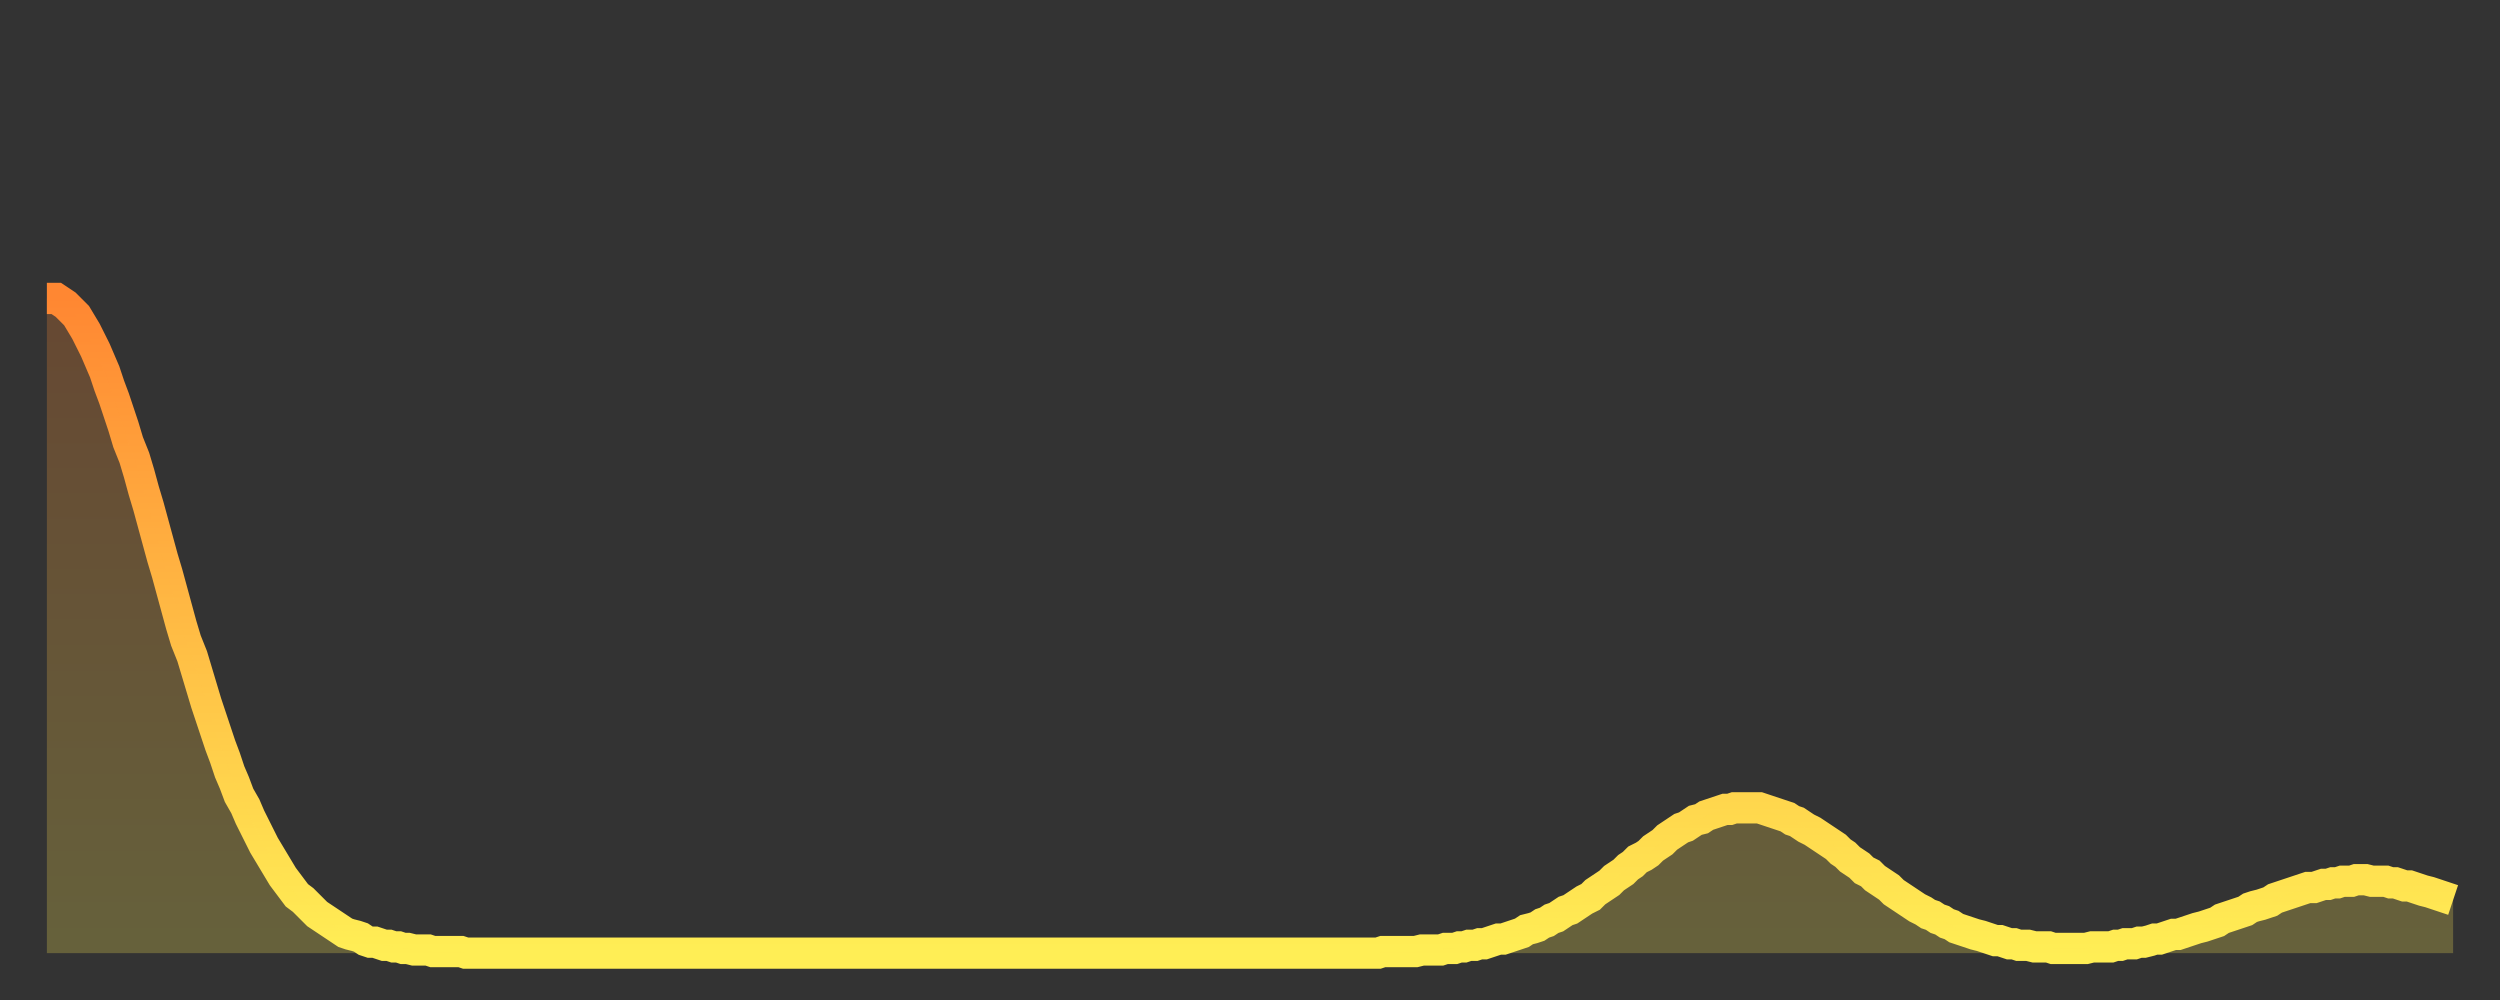 <?xml version="1.0" encoding="utf-8" ?>
<svg baseProfile="full" height="64" version="1.1" width="160" xmlns="http://www.w3.org/2000/svg" xmlns:ev="http://www.w3.org/2001/xml-events" xmlns:xlink="http://www.w3.org/1999/xlink"><rect width="100%" height="100%" fill="#333333" stroke="none"/><defs><linearGradient id="id570238" x1="0" x2="0" y1="0" y2="1"><stop offset="0%" stop-color="#ff8732" /><stop offset="50%" stop-color="#ffbb44" /><stop offset="100%" stop-color="#ffee55" /></linearGradient></defs><g transform="translate(3,3)"><g><path d="M 0.0 16.1 L 0.3 16.1 0.6 16.1 0.9 16.3 1.2 16.5 1.5 16.8 1.9 17.2 2.2 17.7 2.5 18.2 2.8 18.8 3.1 19.4 3.4 20.1 3.7 20.8 4.0 21.7 4.3 22.5 4.6 23.4 4.9 24.3 5.2 25.3 5.6 26.3 5.9 27.3 6.2 28.4 6.5 29.4 6.8 30.5 7.1 31.6 7.4 32.7 7.7 33.7 8.0 34.8 8.3 35.9 8.6 37.0 8.9 38.0 9.3 39.0 9.6 40.0 9.9 41.0 10.2 42.0 10.5 42.9 10.8 43.8 11.1 44.7 11.4 45.5 11.7 46.4 12.0 47.1 12.3 47.9 12.7 48.6 13.0 49.3 13.3 49.9 13.6 50.5 13.9 51.1 14.2 51.6 14.5 52.1 14.8 52.6 15.1 53.1 15.4 53.5 15.7 53.9 16.0 54.3 16.4 54.6 16.7 54.9 17.0 55.2 17.3 55.5 17.6 55.7 17.9 55.9 18.2 56.1 18.5 56.3 18.8 56.5 19.1 56.7 19.4 56.8 19.8 56.9 20.1 57.0 20.4 57.2 20.7 57.3 21.0 57.3 21.3 57.4 21.6 57.5 21.9 57.5 22.2 57.6 22.5 57.6 22.8 57.7 23.1 57.7 23.5 57.8 23.8 57.8 24.1 57.8 24.4 57.8 24.7 57.9 25.0 57.9 25.3 57.9 25.6 57.9 25.9 57.9 26.2 57.9 26.5 57.9 26.8 58.0 27.2 58.0 27.5 58.0 27.8 58.0 28.1 58.0 28.4 58.0 28.7 58.0 29.0 58.0 29.3 58.0 29.6 58.0 29.9 58.0 30.2 58.0 30.6 58.0 30.9 58.0 31.2 58.0 31.5 58.0 31.8 58.0 32.1 58.0 32.4 58.0 32.7 58.0 33.0 58.0 33.3 58.0 33.6 58.0 33.9 58.0 34.3 58.0 34.6 58.0 34.9 58.0 35.2 58.0 35.5 58.0 35.8 58.0 36.1 58.0 36.4 58.0 36.7 58.0 37.0 58.0 37.3 58.0 37.7 58.0 38.0 58.0 38.3 58.0 38.6 58.0 38.9 58.0 39.2 58.0 39.5 58.0 39.8 58.0 40.1 58.0 40.4 58.0 40.7 58.0 41.0 58.0 41.4 58.0 41.7 58.0 42.0 58.0 42.3 58.0 42.6 58.0 42.9 58.0 43.2 58.0 43.5 58.0 43.8 58.0 44.1 58.0 44.4 58.0 44.7 58.0 45.1 58.0 45.4 58.0 45.7 58.0 46.0 58.0 46.3 58.0 46.6 58.0 46.9 58.0 47.2 58.0 47.5 58.0 47.8 58.0 48.1 58.0 48.5 58.0 48.8 58.0 49.1 58.0 49.4 58.0 49.7 58.0 50.0 58.0 50.3 58.0 50.6 58.0 50.9 58.0 51.2 58.0 51.5 58.0 51.8 58.0 52.2 58.0 52.5 58.0 52.8 58.0 53.1 58.0 53.4 58.0 53.7 58.0 54.0 58.0 54.3 58.0 54.6 58.0 54.9 58.0 55.2 58.0 55.6 58.0 55.9 58.0 56.2 58.0 56.5 58.0 56.8 58.0 57.1 58.0 57.4 58.0 57.7 58.0 58.0 58.0 58.3 58.0 58.6 58.0 58.9 58.0 59.3 58.0 59.6 58.0 59.9 58.0 60.2 58.0 60.5 58.0 60.8 58.0 61.1 58.0 61.4 58.0 61.7 58.0 62.0 58.0 62.3 58.0 62.6 58.0 63.0 58.0 63.3 58.0 63.6 58.0 63.9 58.0 64.2 58.0 64.5 58.0 64.8 58.0 65.1 58.0 65.4 58.0 65.7 58.0 66.0 58.0 66.4 58.0 66.7 58.0 67.0 58.0 67.3 58.0 67.6 58.0 67.9 58.0 68.2 58.0 68.5 58.0 68.8 58.0 69.1 58.0 69.4 58.0 69.7 58.0 70.1 58.0 70.4 58.0 70.7 58.0 71.0 58.0 71.3 58.0 71.6 58.0 71.9 58.0 72.2 58.0 72.5 58.0 72.8 58.0 73.1 58.0 73.5 58.0 73.8 58.0 74.1 58.0 74.4 58.0 74.7 58.0 75.0 58.0 75.3 58.0 75.6 58.0 75.9 58.0 76.2 58.0 76.5 58.0 76.8 58.0 77.2 58.0 77.5 58.0 77.8 58.0 78.1 58.0 78.4 58.0 78.7 58.0 79.0 58.0 79.3 58.0 79.6 58.0 79.9 58.0 80.2 58.0 80.5 58.0 80.9 58.0 81.2 58.0 81.5 58.0 81.8 58.0 82.1 58.0 82.4 58.0 82.7 58.0 83.0 58.0 83.3 58.0 83.6 58.0 83.9 58.0 84.3 58.0 84.6 58.0 84.9 58.0 85.2 58.0 85.5 57.9 85.8 57.9 86.1 57.9 86.4 57.9 86.7 57.9 87.0 57.9 87.3 57.9 87.6 57.9 88.0 57.8 88.3 57.8 88.6 57.8 88.9 57.8 89.2 57.8 89.5 57.7 89.8 57.7 90.1 57.7 90.4 57.6 90.7 57.6 91.0 57.5 91.4 57.5 91.7 57.4 92.0 57.4 92.3 57.3 92.6 57.2 92.9 57.1 93.2 57.1 93.5 57.0 93.8 56.9 94.1 56.8 94.4 56.7 94.7 56.5 95.1 56.4 95.4 56.3 95.7 56.1 96.0 56.0 96.3 55.8 96.6 55.7 96.9 55.5 97.2 55.3 97.5 55.2 97.8 55.0 98.1 54.8 98.4 54.6 98.8 54.4 99.1 54.1 99.4 53.9 99.7 53.7 100.0 53.5 100.3 53.2 100.6 53.0 100.9 52.8 101.2 52.5 101.5 52.3 101.8 52.0 102.2 51.8 102.5 51.6 102.8 51.3 103.1 51.1 103.4 50.9 103.7 50.6 104.0 50.4 104.3 50.2 104.6 50.0 104.9 49.9 105.2 49.7 105.5 49.5 105.9 49.4 106.2 49.2 106.5 49.1 106.8 49.0 107.1 48.9 107.4 48.8 107.7 48.8 108.0 48.7 108.3 48.7 108.6 48.7 108.9 48.7 109.3 48.7 109.6 48.7 109.9 48.8 110.2 48.9 110.5 49.0 110.8 49.1 111.1 49.2 111.4 49.3 111.7 49.5 112.0 49.6 112.3 49.8 112.6 50.0 113.0 50.2 113.3 50.4 113.6 50.6 113.9 50.8 114.2 51.0 114.5 51.2 114.8 51.5 115.1 51.7 115.4 52.0 115.7 52.2 116.0 52.4 116.3 52.7 116.7 52.9 117.0 53.2 117.3 53.4 117.6 53.6 117.9 53.8 118.2 54.1 118.5 54.3 118.8 54.5 119.1 54.7 119.4 54.9 119.7 55.1 120.1 55.3 120.4 55.5 120.7 55.6 121.0 55.8 121.3 55.9 121.6 56.1 121.9 56.2 122.2 56.4 122.5 56.5 122.8 56.6 123.1 56.7 123.4 56.8 123.8 56.9 124.1 57.0 124.4 57.1 124.7 57.2 125.0 57.2 125.3 57.3 125.6 57.4 125.9 57.4 126.2 57.5 126.5 57.5 126.8 57.5 127.2 57.6 127.5 57.6 127.8 57.6 128.1 57.6 128.4 57.7 128.7 57.7 129.0 57.7 129.3 57.7 129.6 57.7 129.9 57.7 130.2 57.7 130.5 57.7 130.9 57.6 131.2 57.6 131.5 57.6 131.8 57.6 132.1 57.6 132.4 57.5 132.7 57.5 133.0 57.4 133.3 57.4 133.6 57.4 133.9 57.3 134.2 57.3 134.6 57.2 134.9 57.1 135.2 57.1 135.5 57.0 135.8 56.9 136.1 56.8 136.4 56.8 136.7 56.7 137.0 56.6 137.3 56.5 137.6 56.4 138.0 56.3 138.3 56.2 138.6 56.1 138.9 56.0 139.2 55.8 139.5 55.7 139.8 55.6 140.1 55.5 140.4 55.4 140.7 55.3 141.0 55.1 141.3 55.0 141.7 54.9 142.0 54.8 142.3 54.7 142.6 54.5 142.9 54.4 143.2 54.3 143.5 54.2 143.8 54.1 144.1 54.0 144.4 53.9 144.7 53.8 145.1 53.8 145.4 53.7 145.7 53.6 146.0 53.6 146.3 53.5 146.6 53.5 146.9 53.4 147.2 53.4 147.5 53.4 147.8 53.3 148.1 53.3 148.4 53.3 148.8 53.4 149.1 53.4 149.4 53.4 149.7 53.4 150.0 53.5 150.3 53.5 150.6 53.6 150.9 53.7 151.2 53.7 151.5 53.8 151.8 53.9 152.1 54.0 152.5 54.1 152.8 54.2 153.1 54.3 153.4 54.4 153.7 54.5 154.0 54.6" fill="none" id="graph-curve" opacity="1" stroke="url(#id570238)" stroke-width="2" /><path d="M 0 58 L 0.0 16.1 0.3 16.1 0.6 16.1 0.9 16.3 1.2 16.5 1.5 16.8 1.9 17.2 2.2 17.7 2.5 18.2 2.8 18.8 3.1 19.4 3.4 20.1 3.7 20.8 4.0 21.7 4.3 22.5 4.6 23.4 4.9 24.3 5.2 25.3 5.6 26.3 5.9 27.3 6.2 28.4 6.5 29.4 6.8 30.5 7.1 31.6 7.4 32.7 7.7 33.7 8.0 34.8 8.3 35.9 8.6 37.0 8.9 38.0 9.3 39.0 9.6 40.0 9.9 41.0 10.2 42.0 10.5 42.9 10.8 43.8 11.1 44.7 11.4 45.5 11.7 46.4 12.0 47.1 12.3 47.9 12.7 48.6 13.0 49.3 13.3 49.9 13.6 50.5 13.9 51.1 14.2 51.6 14.5 52.1 14.8 52.6 15.1 53.1 15.4 53.5 15.7 53.9 16.0 54.3 16.4 54.6 16.7 54.9 17.0 55.2 17.3 55.5 17.6 55.7 17.9 55.9 18.2 56.1 18.5 56.3 18.8 56.5 19.1 56.7 19.4 56.8 19.8 56.9 20.1 57.0 20.4 57.2 20.7 57.3 21.0 57.3 21.3 57.4 21.6 57.5 21.9 57.5 22.2 57.6 22.5 57.6 22.8 57.7 23.1 57.7 23.5 57.8 23.8 57.8 24.1 57.8 24.4 57.8 24.7 57.9 25.0 57.9 25.3 57.9 25.6 57.9 25.9 57.9 26.2 57.9 26.5 57.9 26.8 58.0 27.2 58.0 27.5 58.0 27.8 58.0 28.1 58.0 28.4 58.0 28.7 58.0 29.0 58.0 29.3 58.0 29.6 58.0 29.9 58.0 30.2 58.0 30.6 58.0 30.9 58.0 31.2 58.0 31.5 58.0 31.8 58.0 32.1 58.0 32.4 58.0 32.7 58.0 33.0 58.0 33.3 58.0 33.6 58.0 33.9 58.0 34.3 58.0 34.6 58.0 34.9 58.0 35.2 58.0 35.5 58.0 35.8 58.0 36.1 58.0 36.4 58.0 36.7 58.0 37.0 58.0 37.3 58.0 37.7 58.0 38.0 58.0 38.3 58.0 38.6 58.0 38.9 58.0 39.2 58.0 39.5 58.0 39.8 58.0 40.1 58.0 40.4 58.0 40.7 58.0 41.0 58.0 41.4 58.0 41.7 58.0 42.0 58.0 42.3 58.0 42.6 58.0 42.9 58.0 43.2 58.0 43.5 58.0 43.8 58.0 44.1 58.0 44.4 58.0 44.7 58.0 45.1 58.0 45.4 58.0 45.7 58.0 46.0 58.0 46.3 58.0 46.6 58.0 46.9 58.0 47.2 58.0 47.5 58.0 47.8 58.0 48.1 58.0 48.5 58.0 48.8 58.0 49.1 58.0 49.4 58.0 49.7 58.0 50.0 58.0 50.3 58.0 50.6 58.0 50.9 58.0 51.2 58.0 51.5 58.0 51.8 58.0 52.2 58.0 52.5 58.0 52.8 58.0 53.1 58.0 53.4 58.0 53.7 58.0 54.0 58.0 54.3 58.0 54.6 58.0 54.9 58.0 55.2 58.0 55.6 58.0 55.9 58.0 56.2 58.0 56.5 58.0 56.8 58.0 57.1 58.0 57.4 58.0 57.7 58.0 58.0 58.0 58.3 58.0 58.6 58.0 58.9 58.0 59.3 58.0 59.6 58.0 59.9 58.0 60.2 58.0 60.5 58.0 60.8 58.0 61.1 58.0 61.4 58.0 61.7 58.0 62.0 58.0 62.3 58.0 62.6 58.0 63.0 58.0 63.3 58.0 63.6 58.0 63.9 58.0 64.2 58.0 64.5 58.0 64.8 58.0 65.1 58.0 65.4 58.0 65.7 58.0 66.0 58.0 66.4 58.0 66.7 58.0 67.0 58.0 67.3 58.0 67.6 58.0 67.9 58.0 68.2 58.0 68.5 58.0 68.8 58.0 69.1 58.0 69.4 58.0 69.7 58.0 70.1 58.0 70.4 58.0 70.7 58.0 71.0 58.0 71.3 58.0 71.6 58.0 71.9 58.0 72.2 58.0 72.5 58.0 72.8 58.0 73.1 58.0 73.5 58.0 73.8 58.0 74.1 58.0 74.4 58.0 74.7 58.0 75.0 58.0 75.3 58.0 75.6 58.0 75.9 58.0 76.2 58.0 76.5 58.0 76.8 58.0 77.2 58.0 77.5 58.0 77.8 58.0 78.1 58.0 78.4 58.0 78.7 58.0 79.0 58.0 79.3 58.0 79.6 58.0 79.9 58.0 80.2 58.0 80.5 58.0 80.9 58.0 81.2 58.0 81.5 58.0 81.8 58.0 82.1 58.0 82.4 58.0 82.7 58.0 83.0 58.0 83.3 58.0 83.6 58.0 83.9 58.0 84.3 58.0 84.6 58.0 84.9 58.0 85.2 58.0 85.5 57.9 85.8 57.9 86.1 57.9 86.4 57.9 86.7 57.9 87.0 57.9 87.3 57.9 87.6 57.9 88.0 57.8 88.3 57.8 88.6 57.8 88.9 57.8 89.2 57.8 89.5 57.7 89.8 57.7 90.1 57.7 90.4 57.6 90.7 57.6 91.0 57.5 91.4 57.5 91.7 57.4 92.0 57.4 92.3 57.3 92.6 57.2 92.9 57.1 93.2 57.1 93.5 57.0 93.8 56.9 94.1 56.8 94.4 56.7 94.7 56.5 95.1 56.4 95.4 56.3 95.7 56.1 96.0 56.0 96.3 55.8 96.6 55.7 96.9 55.5 97.2 55.3 97.5 55.2 97.8 55.0 98.1 54.8 98.4 54.6 98.8 54.4 99.1 54.1 99.4 53.9 99.7 53.7 100.0 53.5 100.3 53.2 100.6 53.0 100.9 52.8 101.2 52.5 101.5 52.3 101.8 52.0 102.2 51.8 102.5 51.6 102.8 51.3 103.1 51.1 103.4 50.9 103.7 50.6 104.0 50.4 104.3 50.2 104.6 50.0 104.9 49.9 105.2 49.7 105.5 49.5 105.9 49.4 106.2 49.2 106.5 49.1 106.8 49.0 107.1 48.9 107.4 48.8 107.7 48.8 108.0 48.7 108.3 48.7 108.6 48.7 108.9 48.7 109.3 48.7 109.6 48.7 109.9 48.8 110.2 48.9 110.5 49.0 110.8 49.1 111.1 49.2 111.4 49.3 111.7 49.5 112.0 49.6 112.3 49.8 112.6 50.0 113.0 50.2 113.3 50.4 113.6 50.6 113.9 50.8 114.2 51.0 114.5 51.2 114.8 51.5 115.1 51.7 115.4 52.0 115.7 52.2 116.0 52.4 116.3 52.7 116.7 52.9 117.0 53.2 117.3 53.4 117.6 53.6 117.9 53.8 118.2 54.1 118.5 54.3 118.8 54.5 119.1 54.7 119.4 54.9 119.7 55.1 120.1 55.3 120.4 55.5 120.7 55.6 121.0 55.8 121.3 55.9 121.6 56.1 121.9 56.2 122.2 56.4 122.5 56.5 122.8 56.6 123.1 56.7 123.4 56.8 123.8 56.9 124.1 57.0 124.4 57.1 124.7 57.2 125.0 57.2 125.3 57.3 125.6 57.4 125.9 57.4 126.2 57.5 126.5 57.5 126.8 57.5 127.2 57.6 127.5 57.6 127.8 57.6 128.1 57.6 128.4 57.7 128.7 57.7 129.0 57.7 129.3 57.7 129.6 57.7 129.9 57.7 130.2 57.7 130.5 57.7 130.9 57.6 131.2 57.6 131.5 57.6 131.8 57.6 132.1 57.6 132.4 57.5 132.7 57.5 133.0 57.4 133.3 57.4 133.6 57.4 133.9 57.3 134.2 57.3 134.6 57.2 134.9 57.1 135.2 57.1 135.5 57.0 135.8 56.9 136.1 56.8 136.4 56.8 136.7 56.7 137.0 56.6 137.3 56.5 137.6 56.4 138.0 56.3 138.3 56.2 138.6 56.1 138.9 56.0 139.2 55.8 139.5 55.7 139.8 55.6 140.1 55.5 140.4 55.4 140.7 55.3 141.0 55.1 141.3 55.0 141.7 54.9 142.0 54.8 142.3 54.7 142.6 54.5 142.9 54.4 143.2 54.3 143.5 54.2 143.8 54.1 144.1 54.0 144.4 53.9 144.7 53.8 145.1 53.8 145.4 53.7 145.7 53.6 146.0 53.6 146.3 53.5 146.6 53.5 146.9 53.4 147.2 53.4 147.5 53.4 147.8 53.3 148.1 53.3 148.4 53.3 148.8 53.4 149.1 53.4 149.4 53.4 149.7 53.4 150.0 53.5 150.3 53.5 150.6 53.6 150.9 53.7 151.2 53.7 151.5 53.8 151.8 53.9 152.1 54.0 152.5 54.1 152.8 54.2 153.1 54.3 153.4 54.4 153.7 54.5 154.0 54.6 154 58" fill="url(#id570238)" fill-opacity=".25" id="graph-shadow" /></g></g></svg>